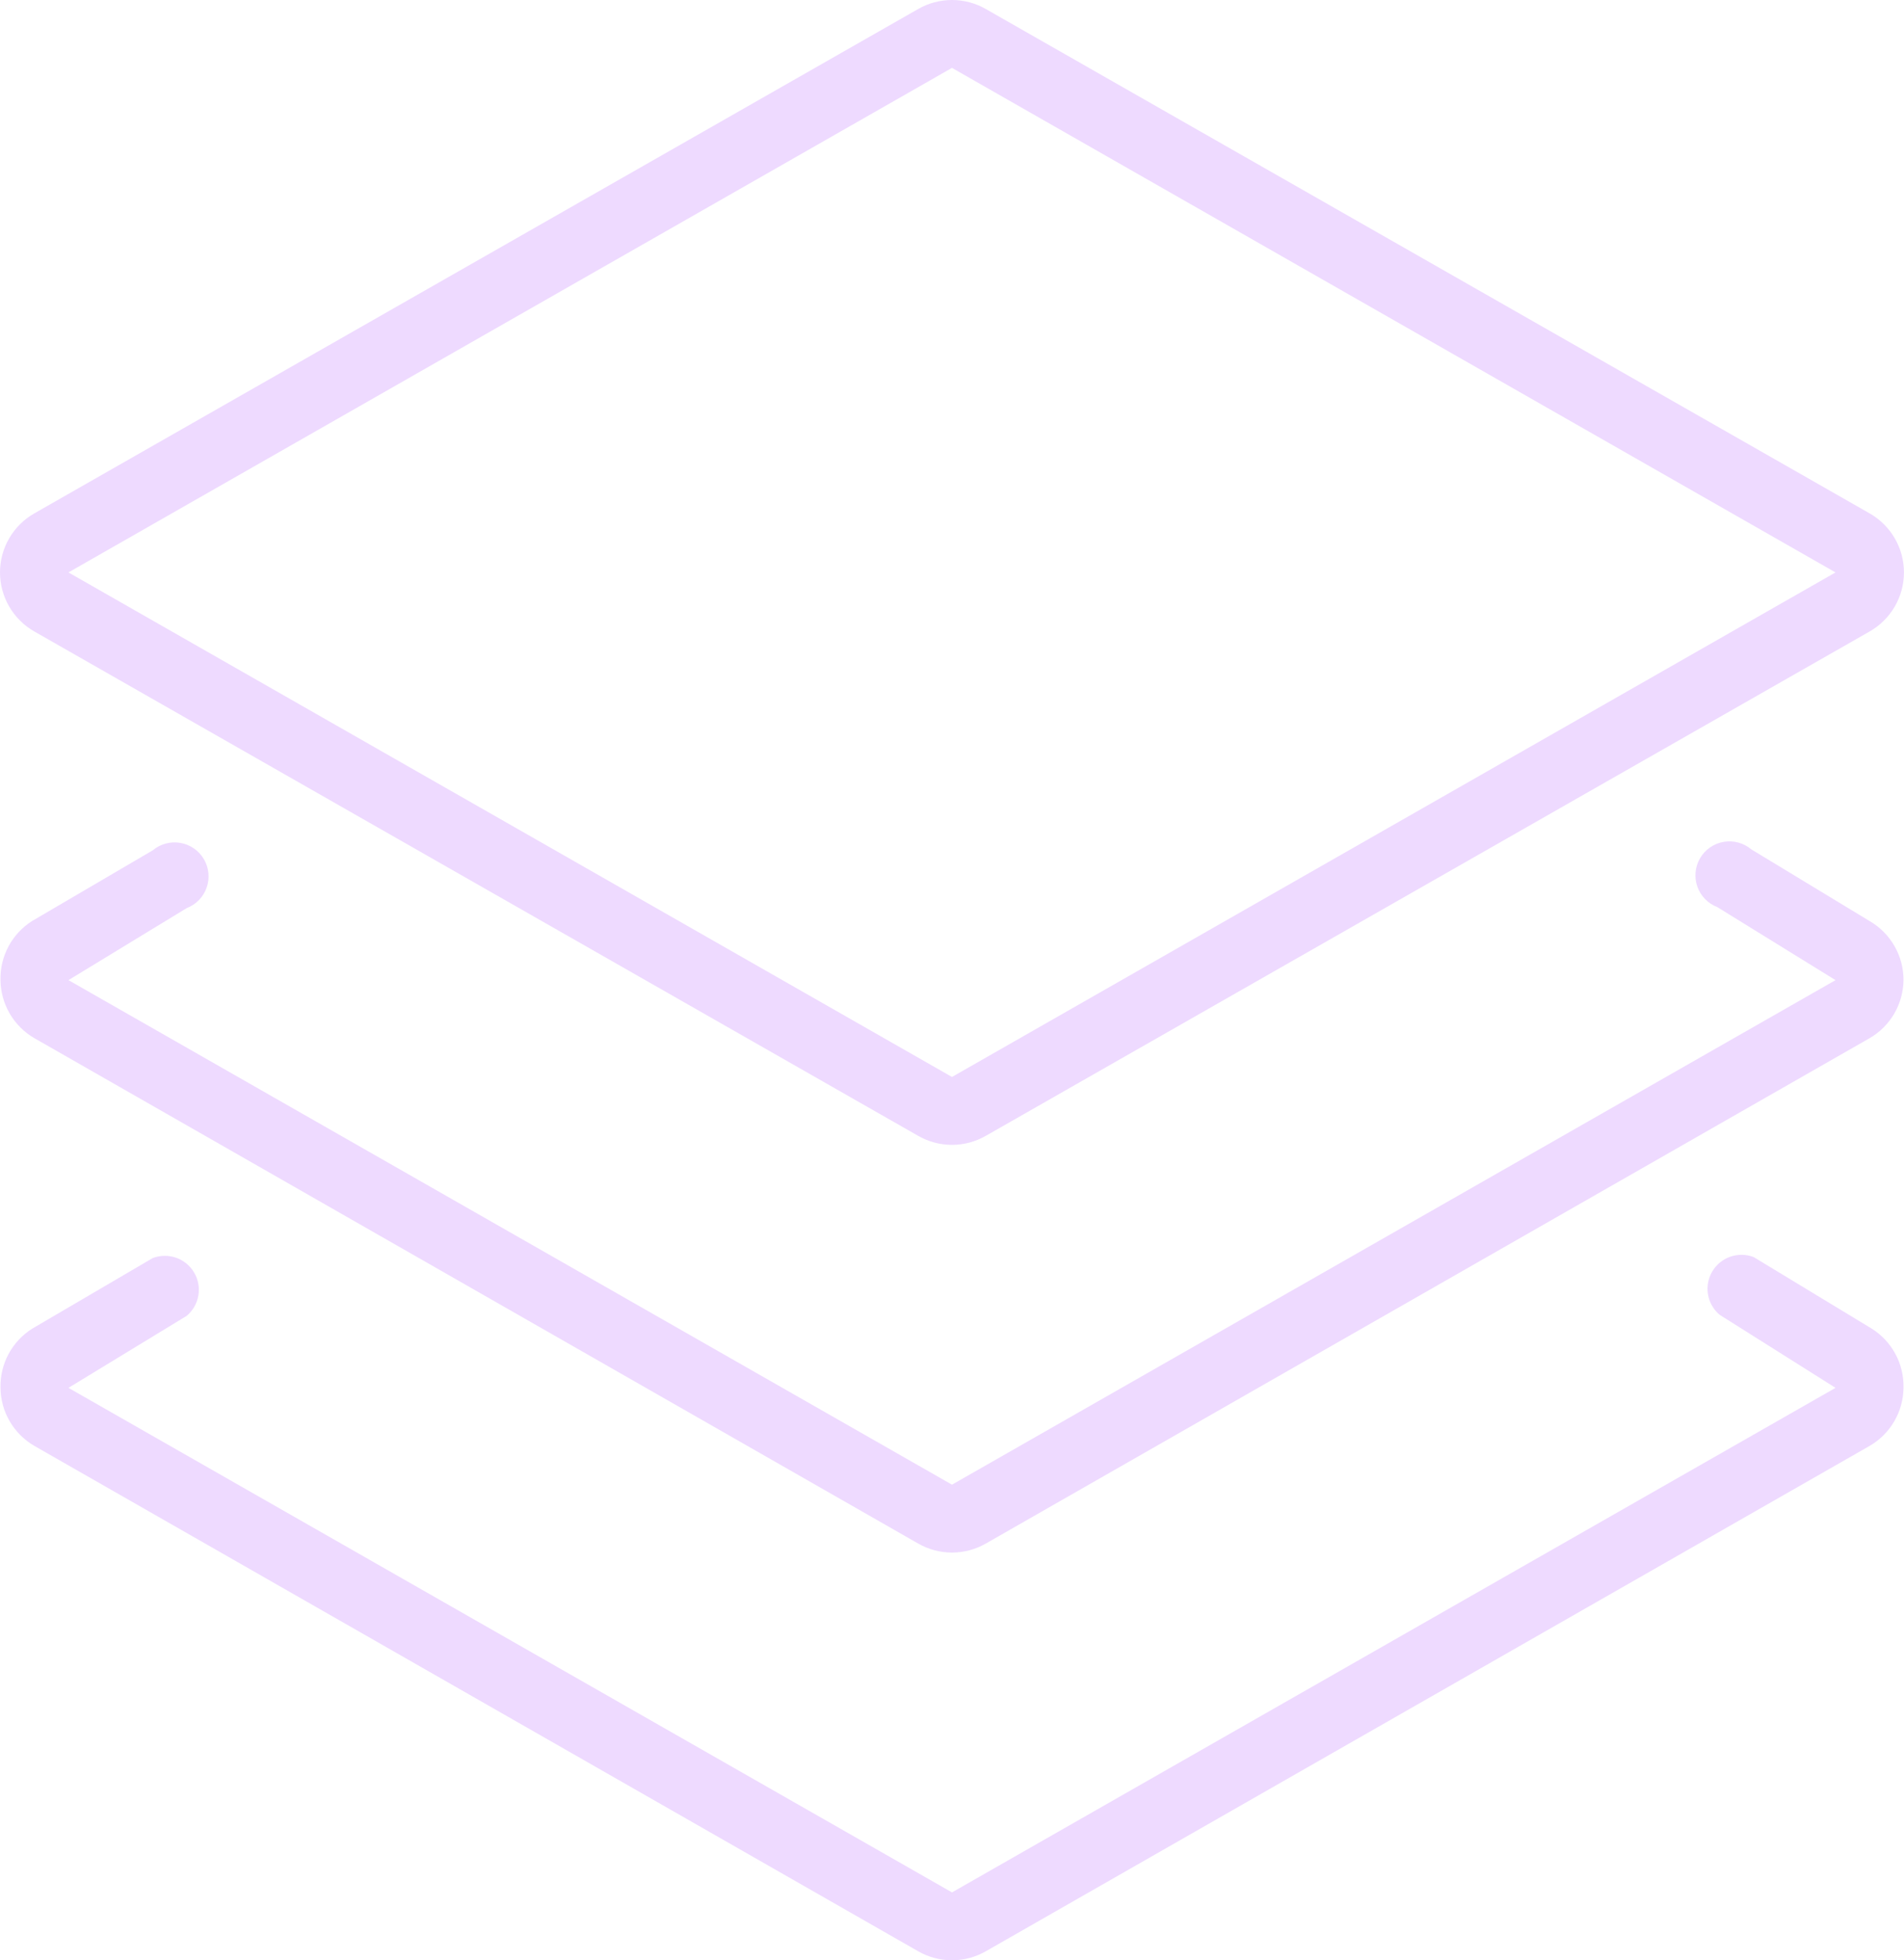 <svg width="874" height="900" viewBox="0 0 874 900" fill="none" xmlns="http://www.w3.org/2000/svg">
<path d="M15.816 289.954L421.391 521.444C426.133 524.182 431.513 525.623 436.99 525.623C442.466 525.623 447.846 524.182 452.589 521.444L858.163 289.954C862.965 287.233 866.958 283.287 869.737 278.519C872.515 273.75 873.979 268.33 873.979 262.812C873.979 257.293 872.515 251.873 869.737 247.105C866.958 242.336 862.965 238.39 858.163 235.669L452.589 4.18C447.846 1.442 442.466 0 436.99 0C431.513 0 426.133 1.442 421.391 4.18L15.816 235.669C11.014 238.39 7.021 242.336 4.242 247.105C1.464 251.873 0 257.293 0 262.812C0 268.33 1.464 273.75 4.242 278.519C7.021 283.287 11.014 287.233 15.816 289.954ZM436.99 31.166L842.564 262.812L436.99 494.457L31.415 262.812L436.99 31.166Z" fill="#EEDAFF"/>
<path d="M15.824 476.671L421.398 708.629C426.141 711.367 431.521 712.808 436.997 712.808C442.474 712.808 447.854 711.367 452.596 708.629L858.171 476.671C862.864 473.962 866.77 470.078 869.505 465.401C872.24 460.724 873.71 455.415 873.77 449.997C873.792 444.499 872.361 439.094 869.621 434.327C866.882 429.561 862.932 425.603 858.171 422.854L803.887 389.94C802.15 388.483 800.116 387.421 797.927 386.829C795.739 386.238 793.447 386.13 791.212 386.515C788.978 386.899 786.854 387.766 784.989 389.055C783.123 390.344 781.562 392.025 780.412 393.979C779.262 395.933 778.553 398.115 778.332 400.372C778.112 402.628 778.386 404.906 779.136 407.046C779.885 409.186 781.092 411.136 782.673 412.762C784.254 414.388 786.17 415.649 788.287 416.459L842.572 449.997L436.997 681.642L31.423 449.997L85.707 416.927C87.825 416.117 89.741 414.856 91.322 413.23C92.902 411.604 94.109 409.654 94.859 407.514C95.609 405.374 95.883 403.096 95.662 400.84C95.442 398.583 94.732 396.401 93.583 394.447C92.433 392.493 90.871 390.812 89.006 389.523C87.141 388.234 85.017 387.367 82.782 386.983C80.548 386.598 78.256 386.706 76.067 387.297C73.878 387.889 71.845 388.951 70.108 390.408L14.732 422.854C10.174 425.739 6.441 429.755 3.898 434.512C1.356 439.269 0.09 444.604 0.225 449.997C0.284 455.415 1.754 460.724 4.49 465.401C7.225 470.078 11.131 473.962 15.824 476.671Z" fill="#EEDAFF"/>
<path d="M859.263 610.047L804.978 577.133C801.533 575.816 797.732 575.763 794.251 576.982C790.77 578.202 787.833 580.616 785.963 583.795C784.093 586.974 783.41 590.714 784.035 594.349C784.661 597.984 786.554 601.28 789.379 603.652L842.572 637.19L436.997 868.835L31.423 637.19L85.707 604.12C88.532 601.748 90.426 598.452 91.051 594.817C91.677 591.182 90.994 587.442 89.123 584.263C87.253 581.084 84.317 578.67 80.836 577.45C77.354 576.231 73.554 576.284 70.108 577.601L14.732 610.047C10.174 612.931 6.441 616.948 3.898 621.705C1.356 626.462 0.09 631.797 0.225 637.19C0.284 642.607 1.754 647.916 4.49 652.594C7.225 657.271 11.131 661.155 15.824 663.864L421.398 895.821C426.141 898.56 431.521 900.001 436.997 900.001C442.474 900.001 447.854 898.56 452.596 895.821L858.171 663.864C862.864 661.155 866.77 657.271 869.505 652.594C872.24 647.916 873.71 642.607 873.77 637.19C873.905 631.797 872.639 626.462 870.096 621.705C867.554 616.948 863.821 612.931 859.263 610.047Z" fill="#EEDAFF"/>
</svg>
